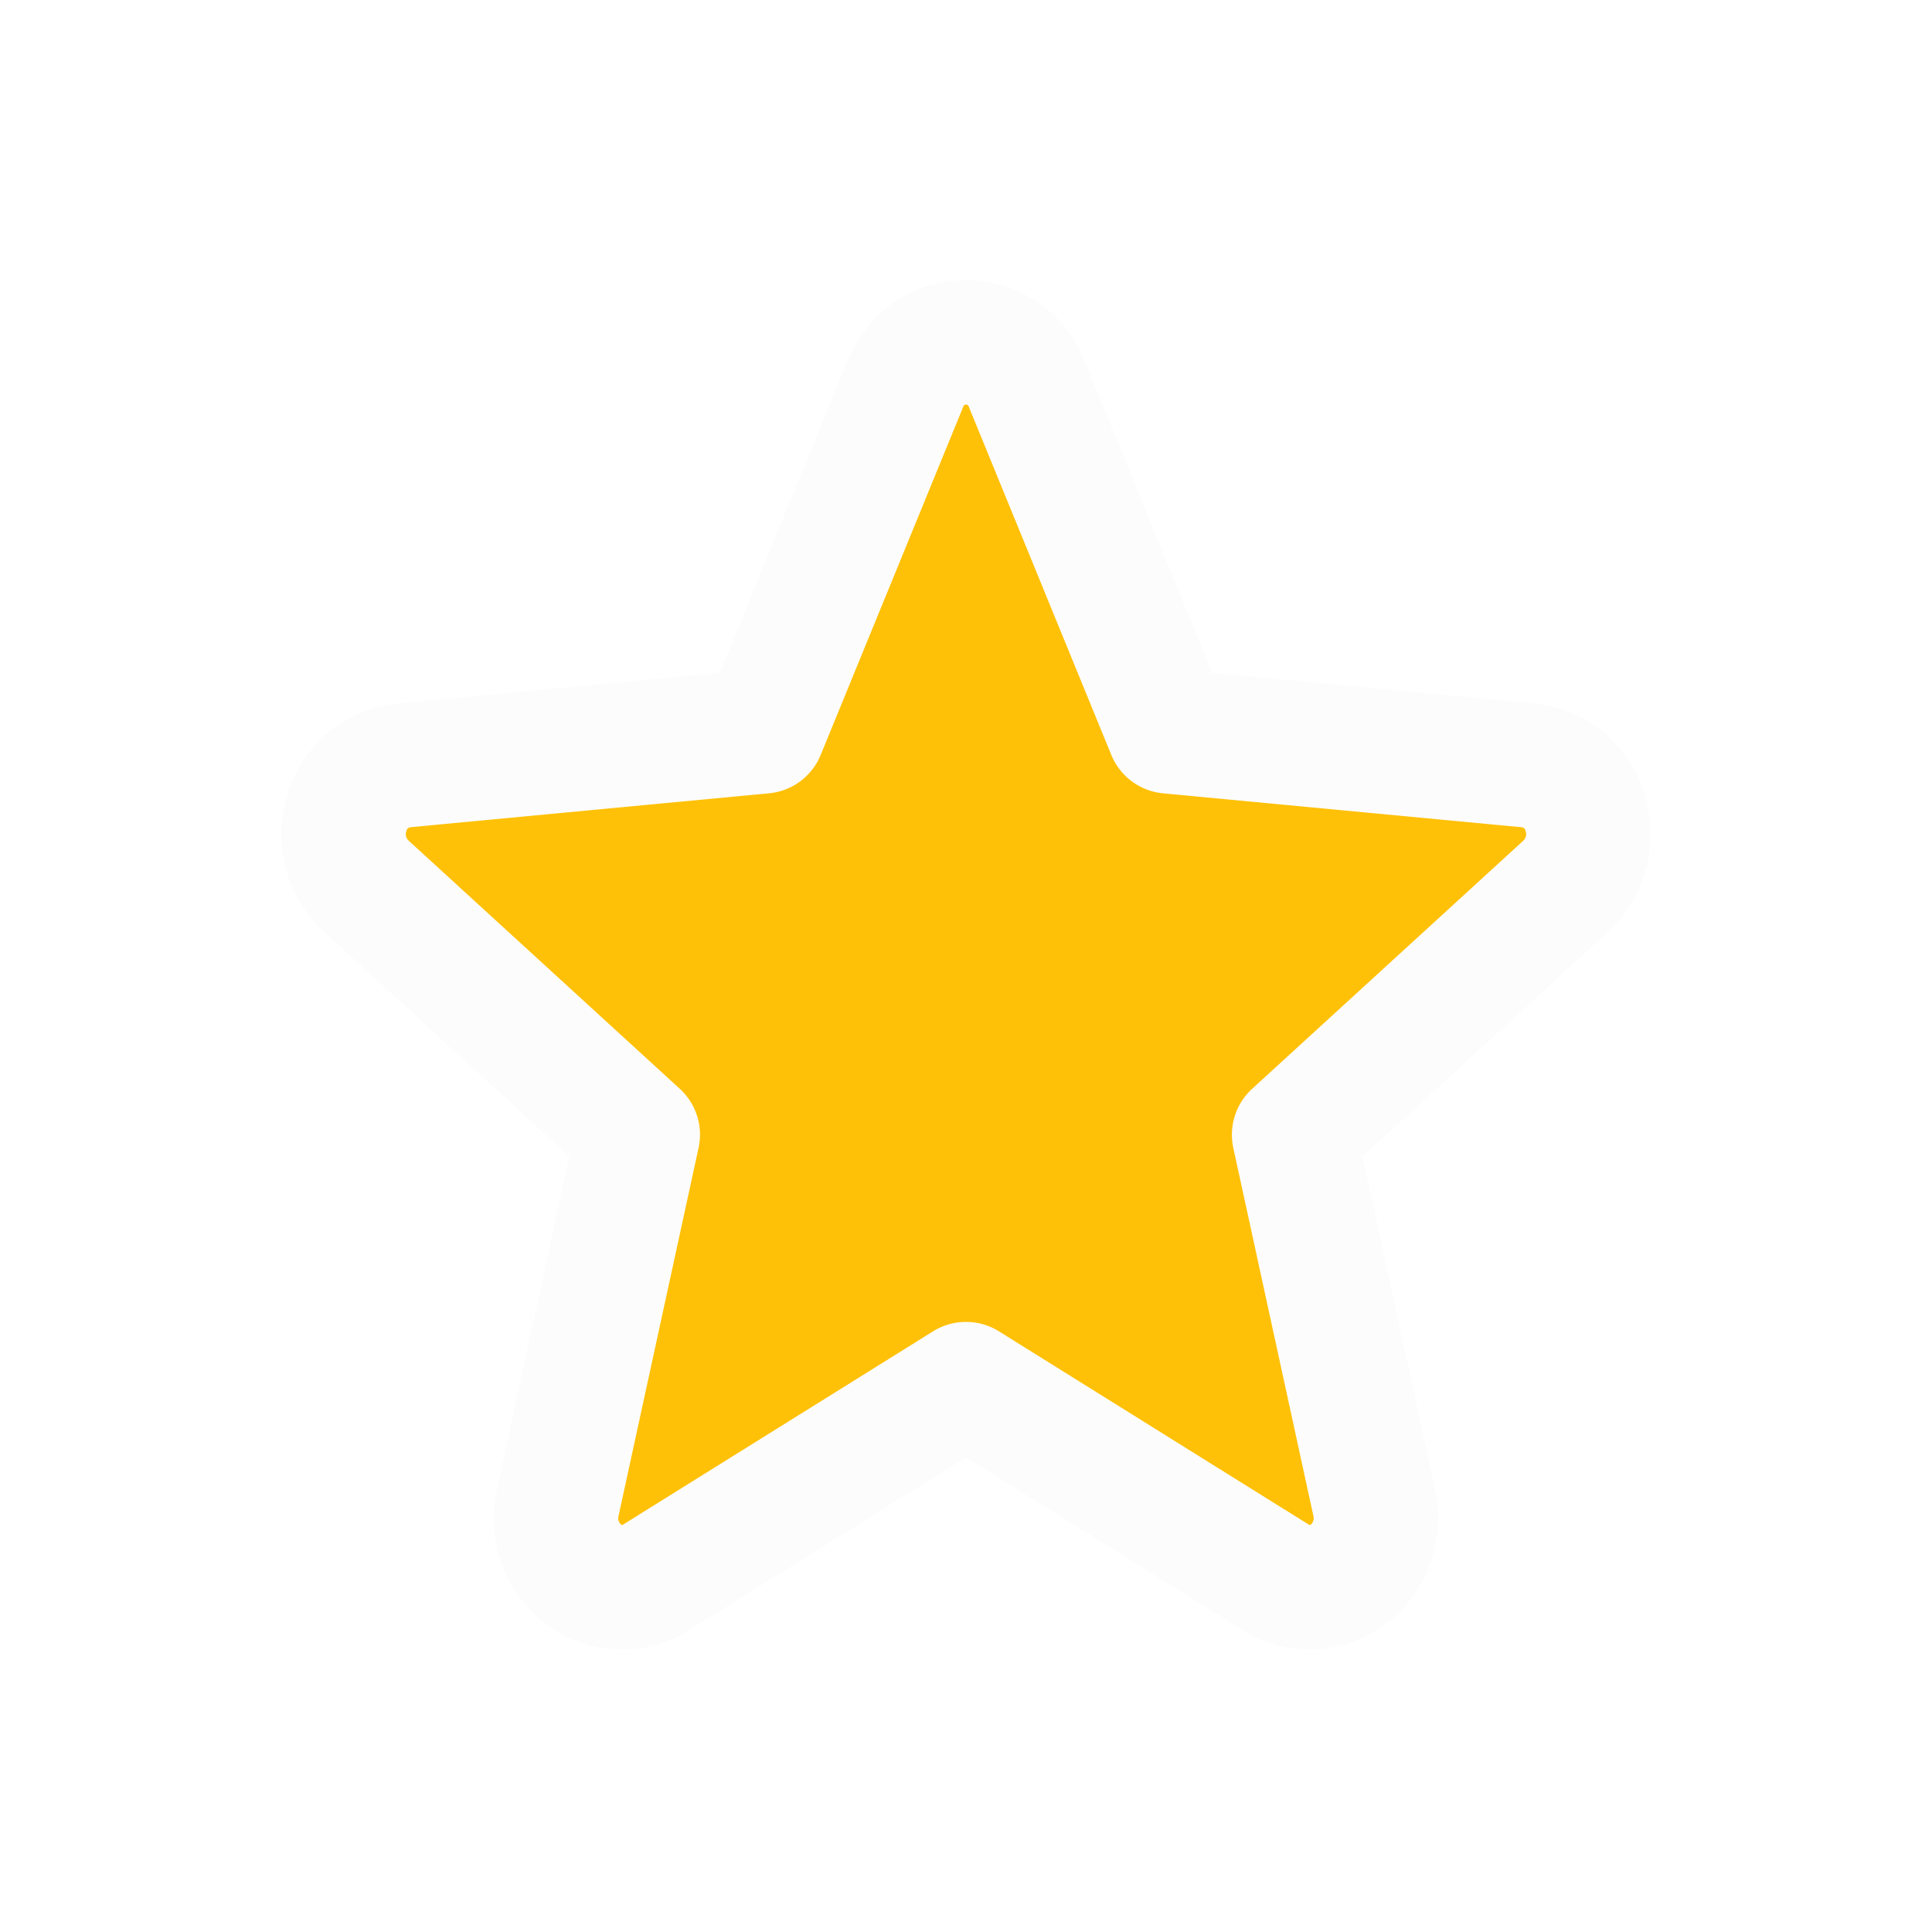 <svg xmlns="http://www.w3.org/2000/svg" width="31.04" height="31.037" viewBox="0 0 31.04 31.037"><defs><style>.a{fill:#ffc107;stroke:#fcfcfc;stroke-linejoin:round;stroke-width:2px}.b{filter:url(#a)}</style><filter id="a" x="0" y="0" width="31.04" height="31.037" filterUnits="userSpaceOnUse"><feOffset dx="1" dy="1"/><feGaussianBlur stdDeviation="1.5" result="b"/><feFlood flood-opacity=".31"/><feComposite operator="in" in2="b"/><feComposite in="SourceGraphic"/></filter></defs><g class="b"><path class="a" d="M24.468 12.059a1.071 1.071 0 0 0-.915-.763l-5.773-.546-2.282-5.576a1.046 1.046 0 0 0-1.955 0L11.26 10.75l-5.773.546a1.073 1.073 0 0 0-.914.763 1.139 1.139 0 0 0 .31 1.178l4.363 3.993-1.286 5.915a1.133 1.133 0 0 0 .413 1.145 1.02 1.02 0 0 0 1.167.053l4.98-3.105 4.978 3.105a1.022 1.022 0 0 0 1.168-.053 1.134 1.134 0 0 0 .413-1.145l-1.287-5.914 4.363-3.992a1.141 1.141 0 0 0 .312-1.179zm0 0"/></g></svg>